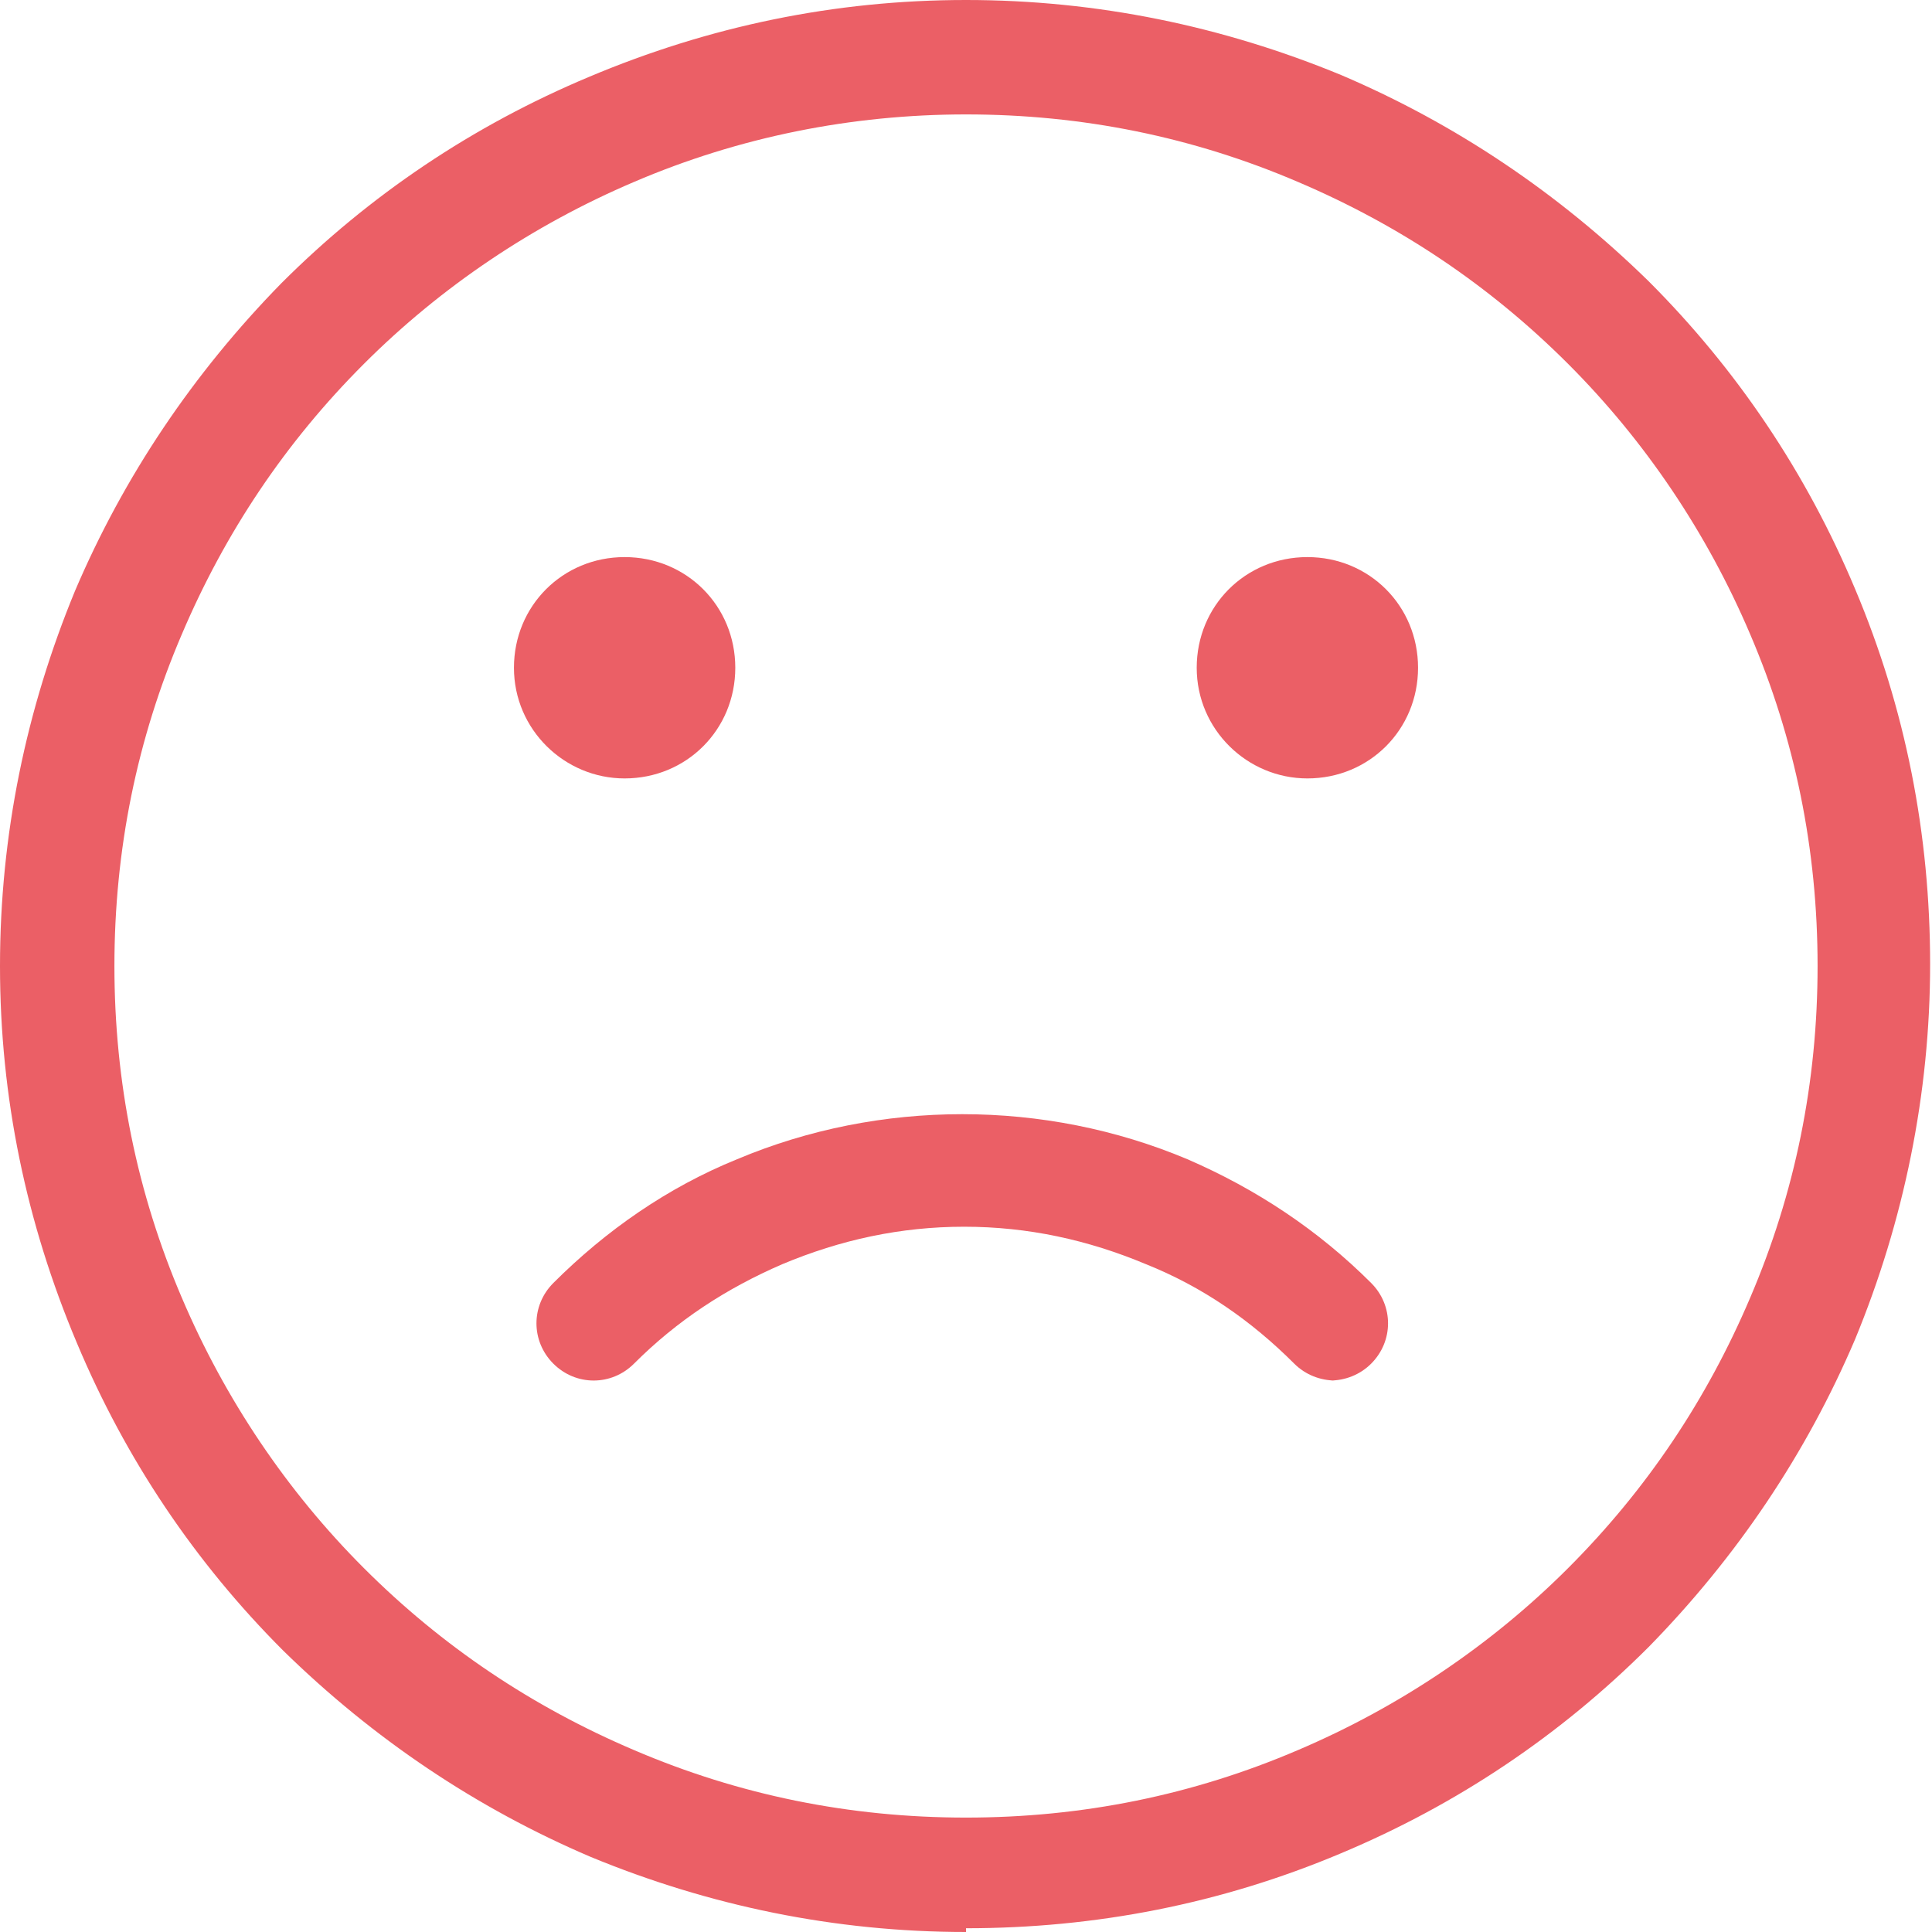 <svg xmlns="http://www.w3.org/2000/svg" id="Layer_1" viewBox="0 0 103 103" width="103px" height="103px"><defs><style>      .st0 {        fill: #eb5f66;      }    </style></defs><path class="st0" d="M51.5,103c-7,0-13.7-1.4-20-4-6.1-2.6-11.6-6.3-16.4-11-4.7-4.7-8.4-10.2-11-16.4C1.4,65.2,0,58.5,0,51.5s1.4-13.7,4-20c2.6-6.1,6.3-11.6,11-16.4,4.7-4.7,10.2-8.4,16.4-11C37.8,1.4,44.5,0,51.5,0s13.7,1.4,20,4c6.1,2.6,11.6,6.3,16.4,11,4.7,4.7,8.4,10.2,11,16.4,2.7,6.4,4,13.1,4,20s-1.4,13.7-4,20c-2.6,6.1-6.3,11.6-11,16.4-4.7,4.7-10.2,8.4-16.4,11-6.4,2.7-13.1,4-20,4ZM51.5,6.1c-6.1,0-12.1,1.2-17.7,3.6-5.4,2.3-10.3,5.6-14.4,9.7-4.2,4.2-7.4,9-9.7,14.4-2.4,5.6-3.6,11.5-3.6,17.7s1.2,12.1,3.6,17.7c2.3,5.4,5.6,10.3,9.7,14.4,4.2,4.2,9,7.4,14.4,9.7,5.6,2.4,11.5,3.6,17.7,3.6s12.1-1.2,17.7-3.6c5.4-2.3,10.3-5.6,14.4-9.7,4.2-4.2,7.4-9,9.7-14.4,2.4-5.6,3.6-11.5,3.6-17.7s-1.2-12.1-3.6-17.7c-2.3-5.4-5.6-10.3-9.7-14.4-4.2-4.2-9-7.4-14.4-9.7-5.6-2.4-11.5-3.6-17.7-3.6Z"></path><path class="st0" d="M71.2,73.6c-.8,0-1.6-.3-2.2-.9-2.3-2.3-4.9-4.1-7.9-5.3-3.1-1.3-6.3-2-9.7-2s-6.6.7-9.7,2c-3,1.3-5.6,3-7.9,5.3-1.2,1.2-3.1,1.2-4.3,0s-1.2-3.1,0-4.3c2.8-2.8,6.1-5.1,9.8-6.6,3.8-1.6,7.9-2.4,12-2.4s8.2.8,12,2.4c3.7,1.6,7,3.8,9.8,6.6,1.2,1.2,1.2,3.1,0,4.3-.6.6-1.4.9-2.2.9Z"></path><g><path class="st0" d="M69.7,41.5c-3.2,0-5.9-2.6-5.9-5.9s2.6-5.9,5.9-5.9,5.9,2.6,5.9,5.9-2.6,5.9-5.9,5.9Z"></path><path class="st0" d="M33.3,41.5c-3.2,0-5.9-2.6-5.9-5.9s2.6-5.9,5.9-5.9,5.9,2.6,5.9,5.9-2.6,5.9-5.9,5.9Z"></path></g></svg>